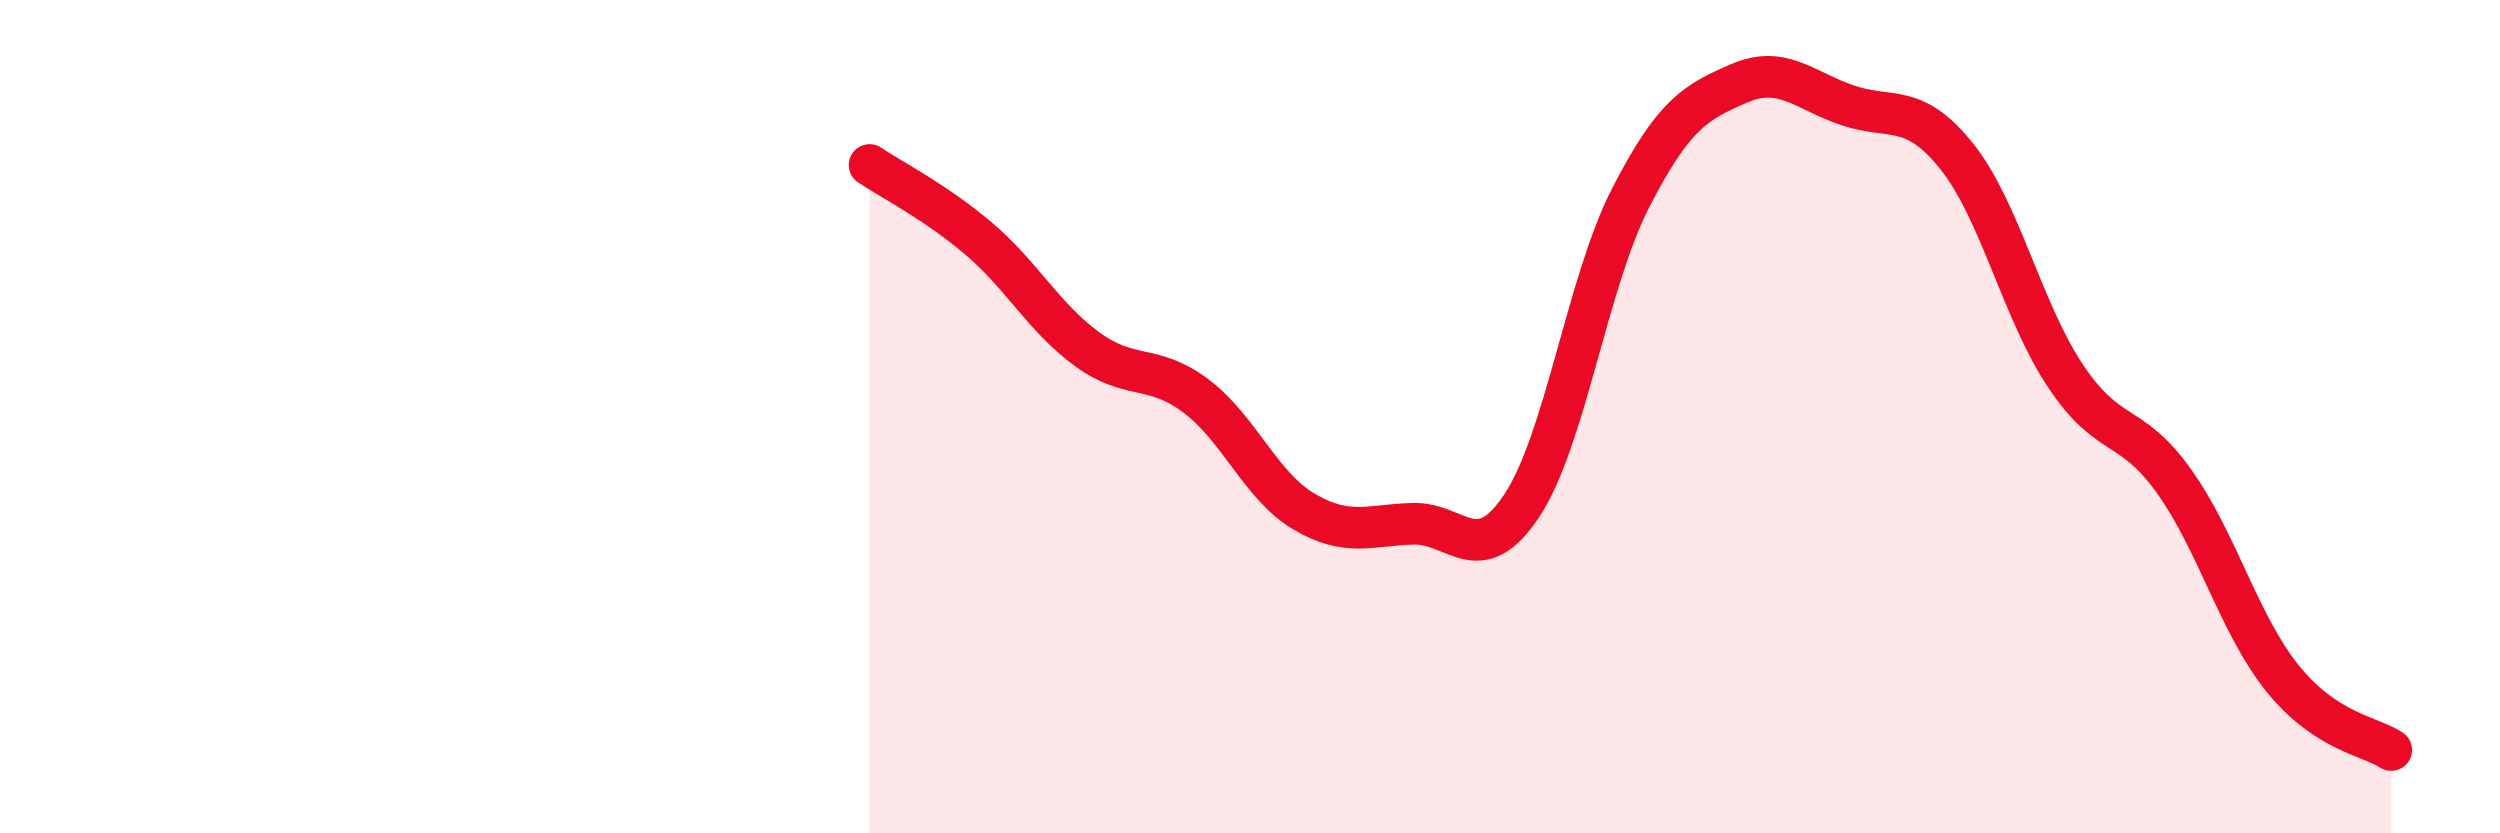 
    <svg width="60" height="20" viewBox="0 0 60 20" xmlns="http://www.w3.org/2000/svg">
      <path
        d="M 20.87,3.96 C 21.39,4.31 22.44,4.84 23.48,5.72 C 24.52,6.6 25.05,7.62 26.09,8.38 C 27.13,9.14 27.66,8.72 28.7,9.5 C 29.74,10.28 30.26,11.67 31.3,12.28 C 32.34,12.89 32.87,12.6 33.91,12.57 C 34.95,12.54 35.48,13.7 36.52,12.14 C 37.56,10.58 38.09,6.79 39.13,4.76 C 40.17,2.73 40.7,2.45 41.74,2 C 42.78,1.55 43.31,2.18 44.35,2.53 C 45.39,2.88 45.92,2.45 46.96,3.75 C 48,5.05 48.53,7.46 49.57,9.02 C 50.61,10.58 51.13,10.09 52.17,11.54 C 53.21,12.99 53.74,14.99 54.78,16.28 C 55.82,17.57 56.87,17.66 57.39,18L57.39 20L20.87 20Z"
        fill="#EB0A25"
        opacity="0.1"
        stroke-linecap="round"
        stroke-linejoin="round"
      />
      <path
        d="M 20.87,3.96 C 21.39,4.31 22.44,4.84 23.48,5.72 C 24.52,6.6 25.05,7.62 26.09,8.38 C 27.13,9.14 27.66,8.72 28.7,9.5 C 29.74,10.28 30.26,11.67 31.3,12.28 C 32.34,12.89 32.87,12.6 33.91,12.57 C 34.95,12.54 35.48,13.7 36.52,12.14 C 37.56,10.58 38.09,6.79 39.13,4.76 C 40.17,2.73 40.7,2.45 41.74,2 C 42.78,1.55 43.31,2.18 44.35,2.53 C 45.39,2.88 45.92,2.45 46.96,3.75 C 48,5.05 48.53,7.46 49.57,9.02 C 50.61,10.58 51.13,10.09 52.17,11.54 C 53.21,12.99 53.74,14.99 54.78,16.28 C 55.82,17.57 56.87,17.66 57.39,18"
        stroke="#EB0A25"
        stroke-width="1"
        fill="none"
        stroke-linecap="round"
        stroke-linejoin="round"
      />
    </svg>
  